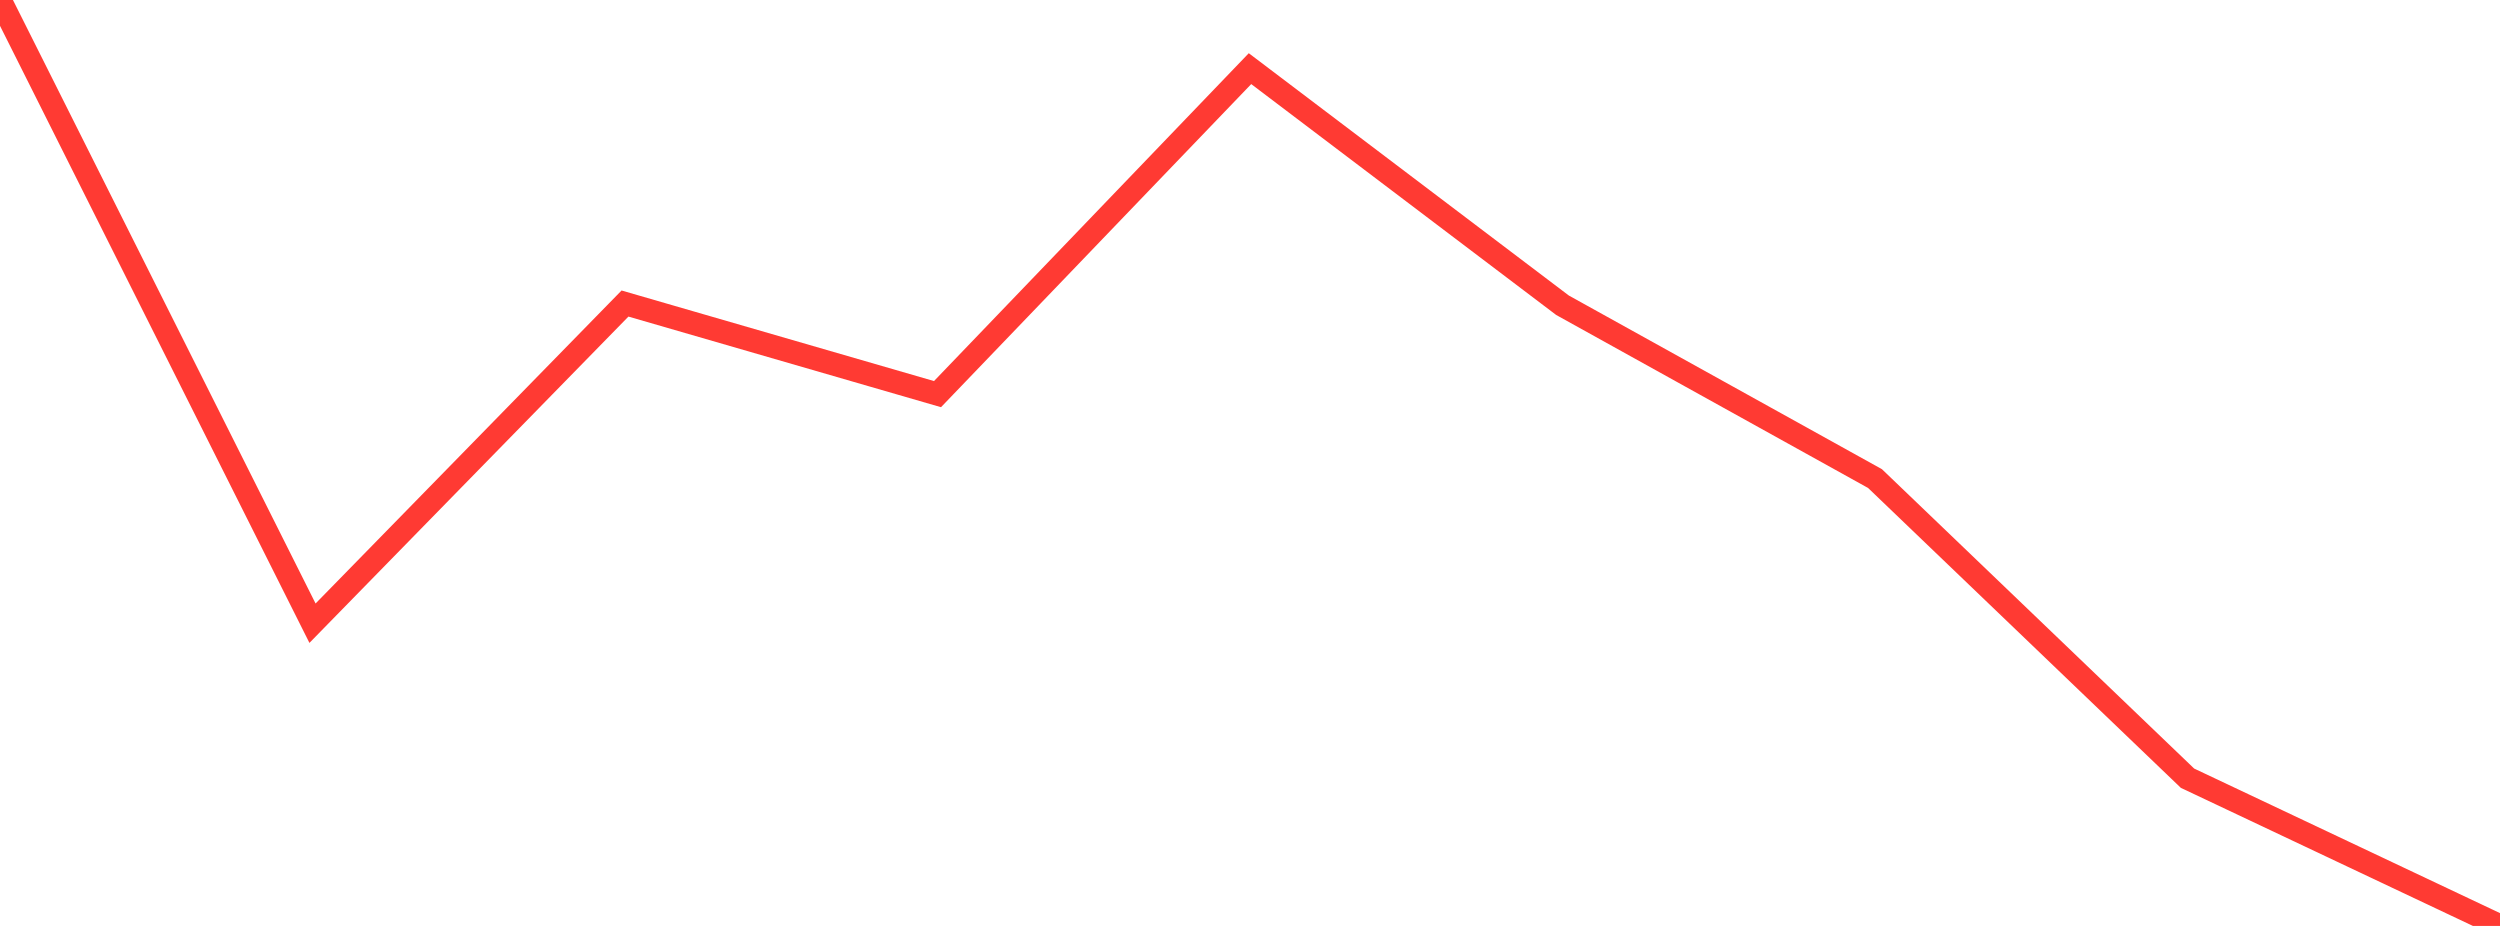 <?xml version="1.0" standalone="no"?>
<!DOCTYPE svg PUBLIC "-//W3C//DTD SVG 1.1//EN" "http://www.w3.org/Graphics/SVG/1.1/DTD/svg11.dtd">

<svg width="135" height="50" viewBox="0 0 135 50" preserveAspectRatio="none" 
  xmlns="http://www.w3.org/2000/svg"
  xmlns:xlink="http://www.w3.org/1999/xlink">


<polyline points="0.0, 0.0 16.875, 33.653 33.75, 16.391 50.625, 21.283 67.5, 3.707 84.375, 16.483 101.25, 25.843 118.125, 42.023 135.0, 50.0" fill="none" stroke="#ff3a33" stroke-width="1.25"/>

</svg>